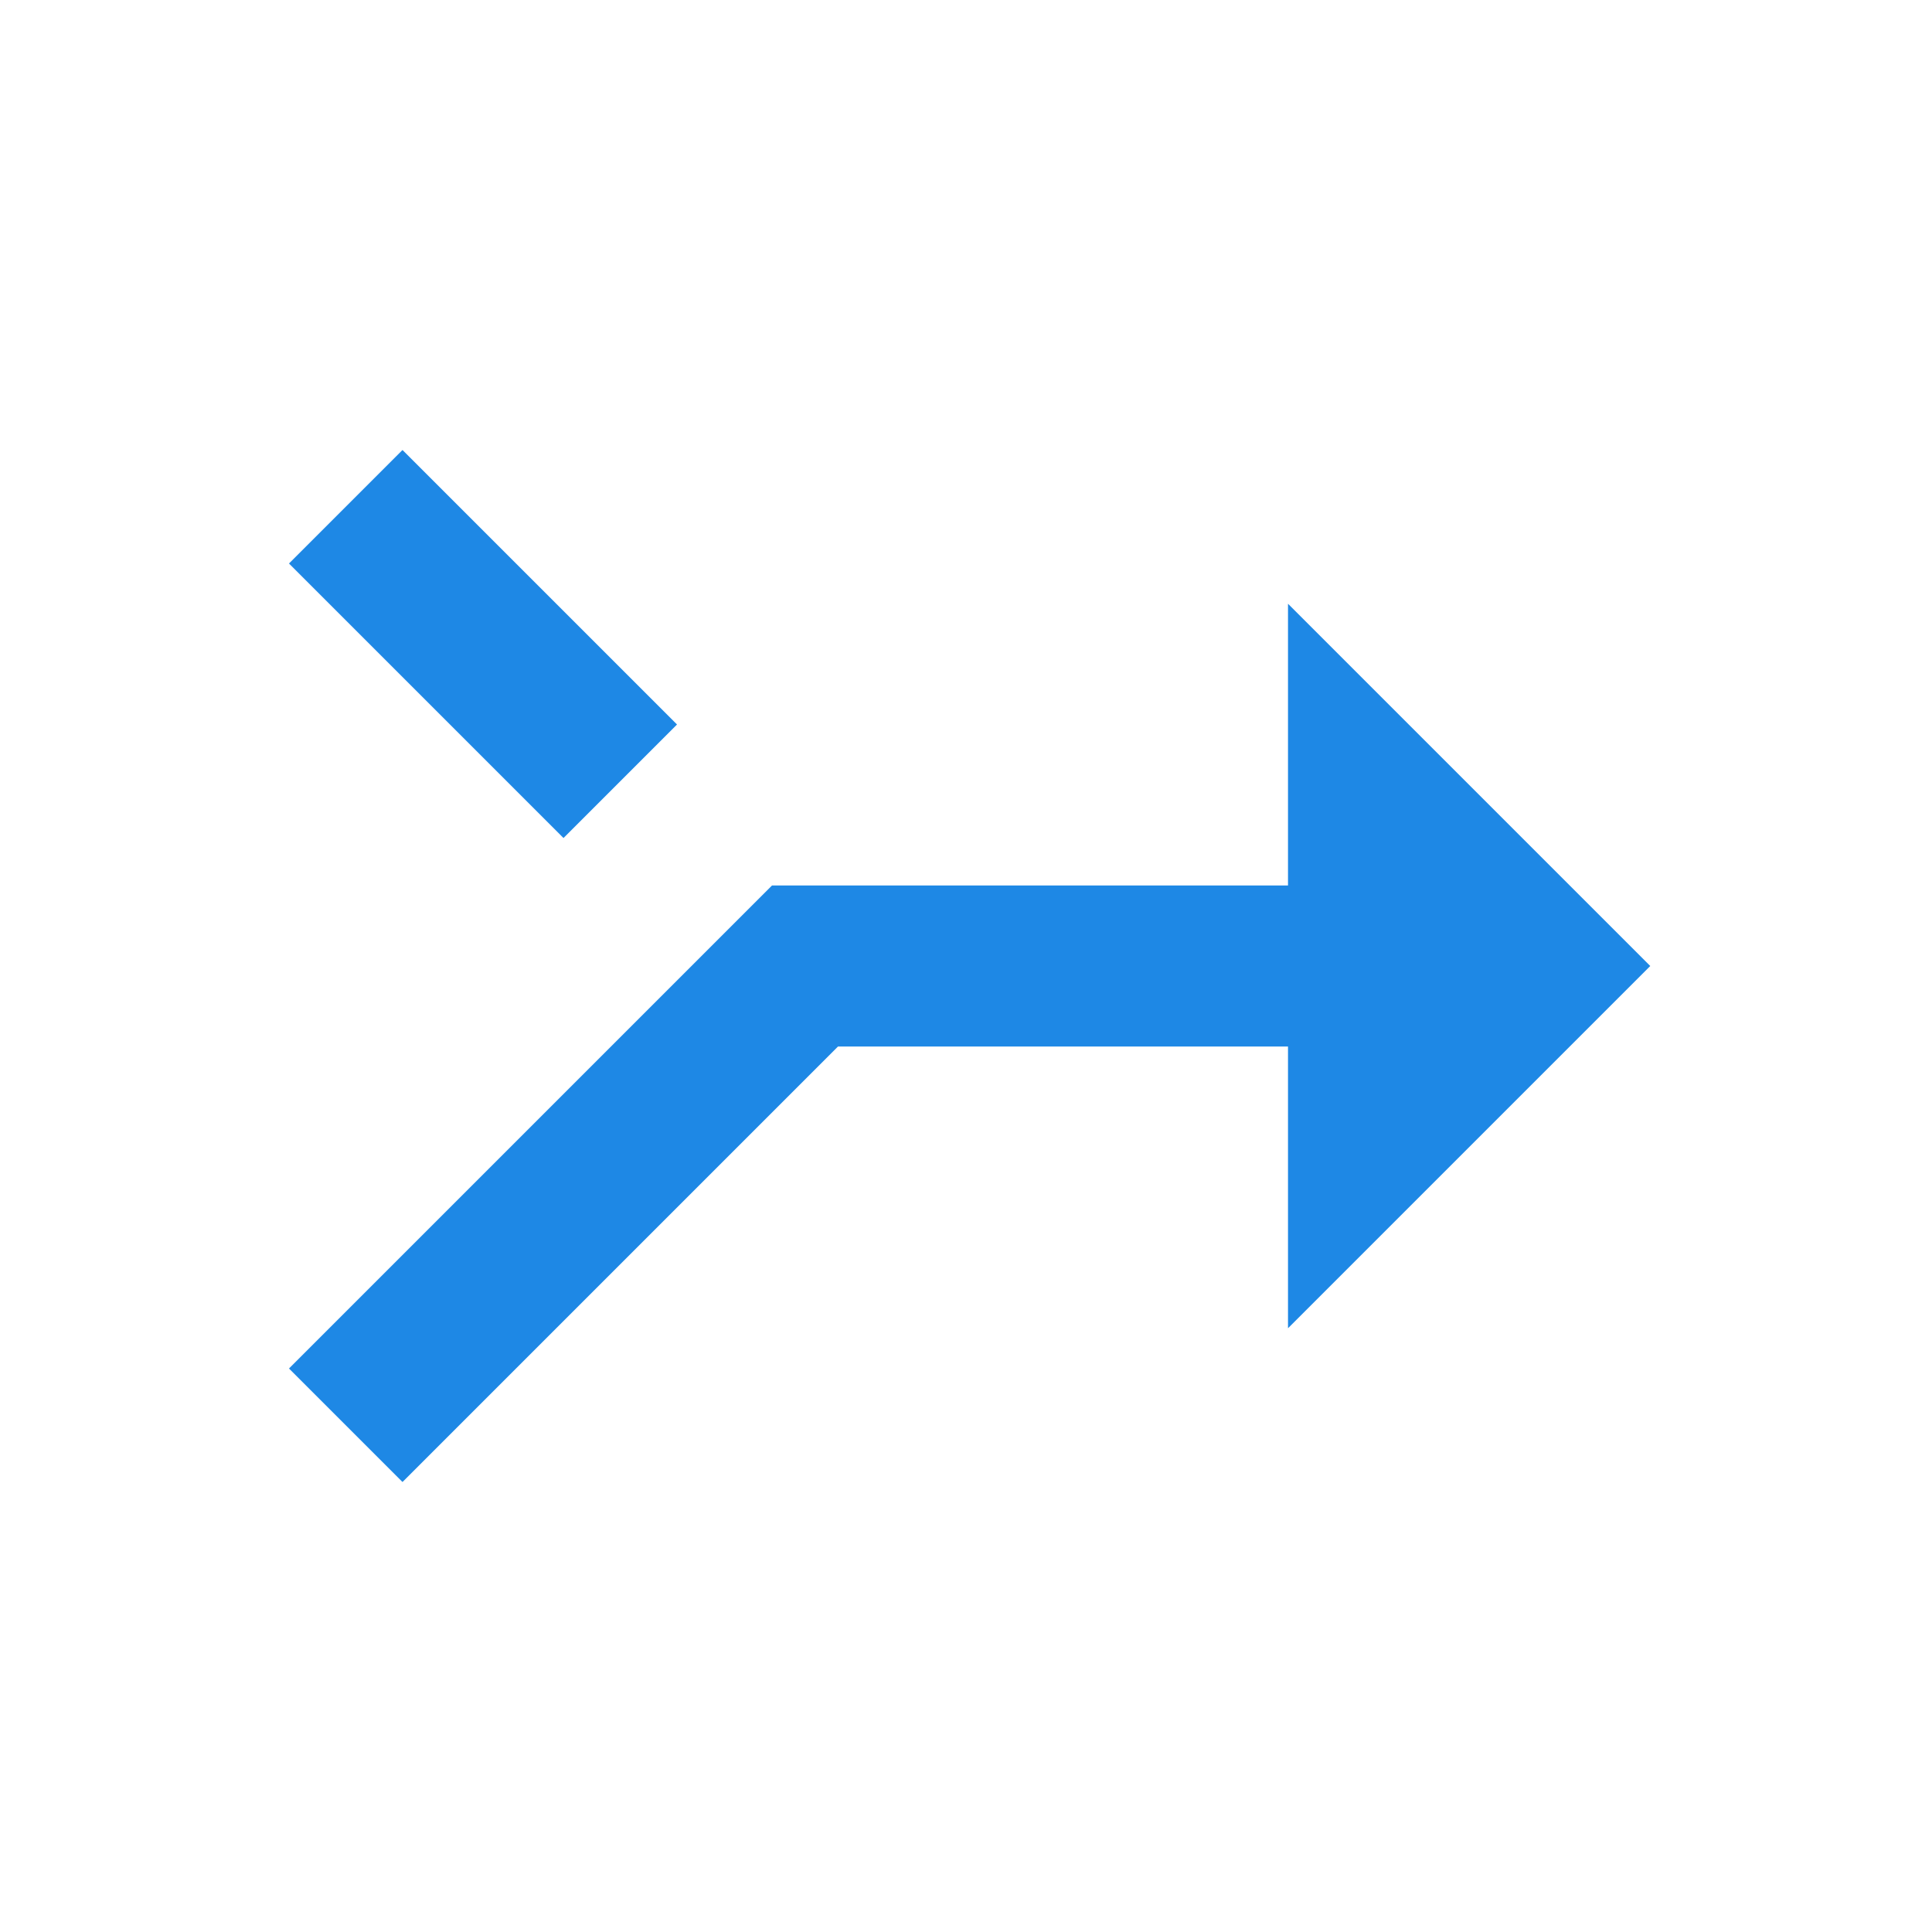 <svg width="36" height="36" viewBox="0 0 36 36" fill="none" xmlns="http://www.w3.org/2000/svg">
<path d="M5.385 10.5L7.5 8.385L12.615 13.5L10.5 15.615L5.385 10.5ZM24 24.75L24 19.5L15.615 19.5L7.5 27.615L5.385 25.5L14.385 16.5L24 16.5L24 11.25L30.75 18L24 24.75Z" fill="#1E88E5"/>
</svg>
